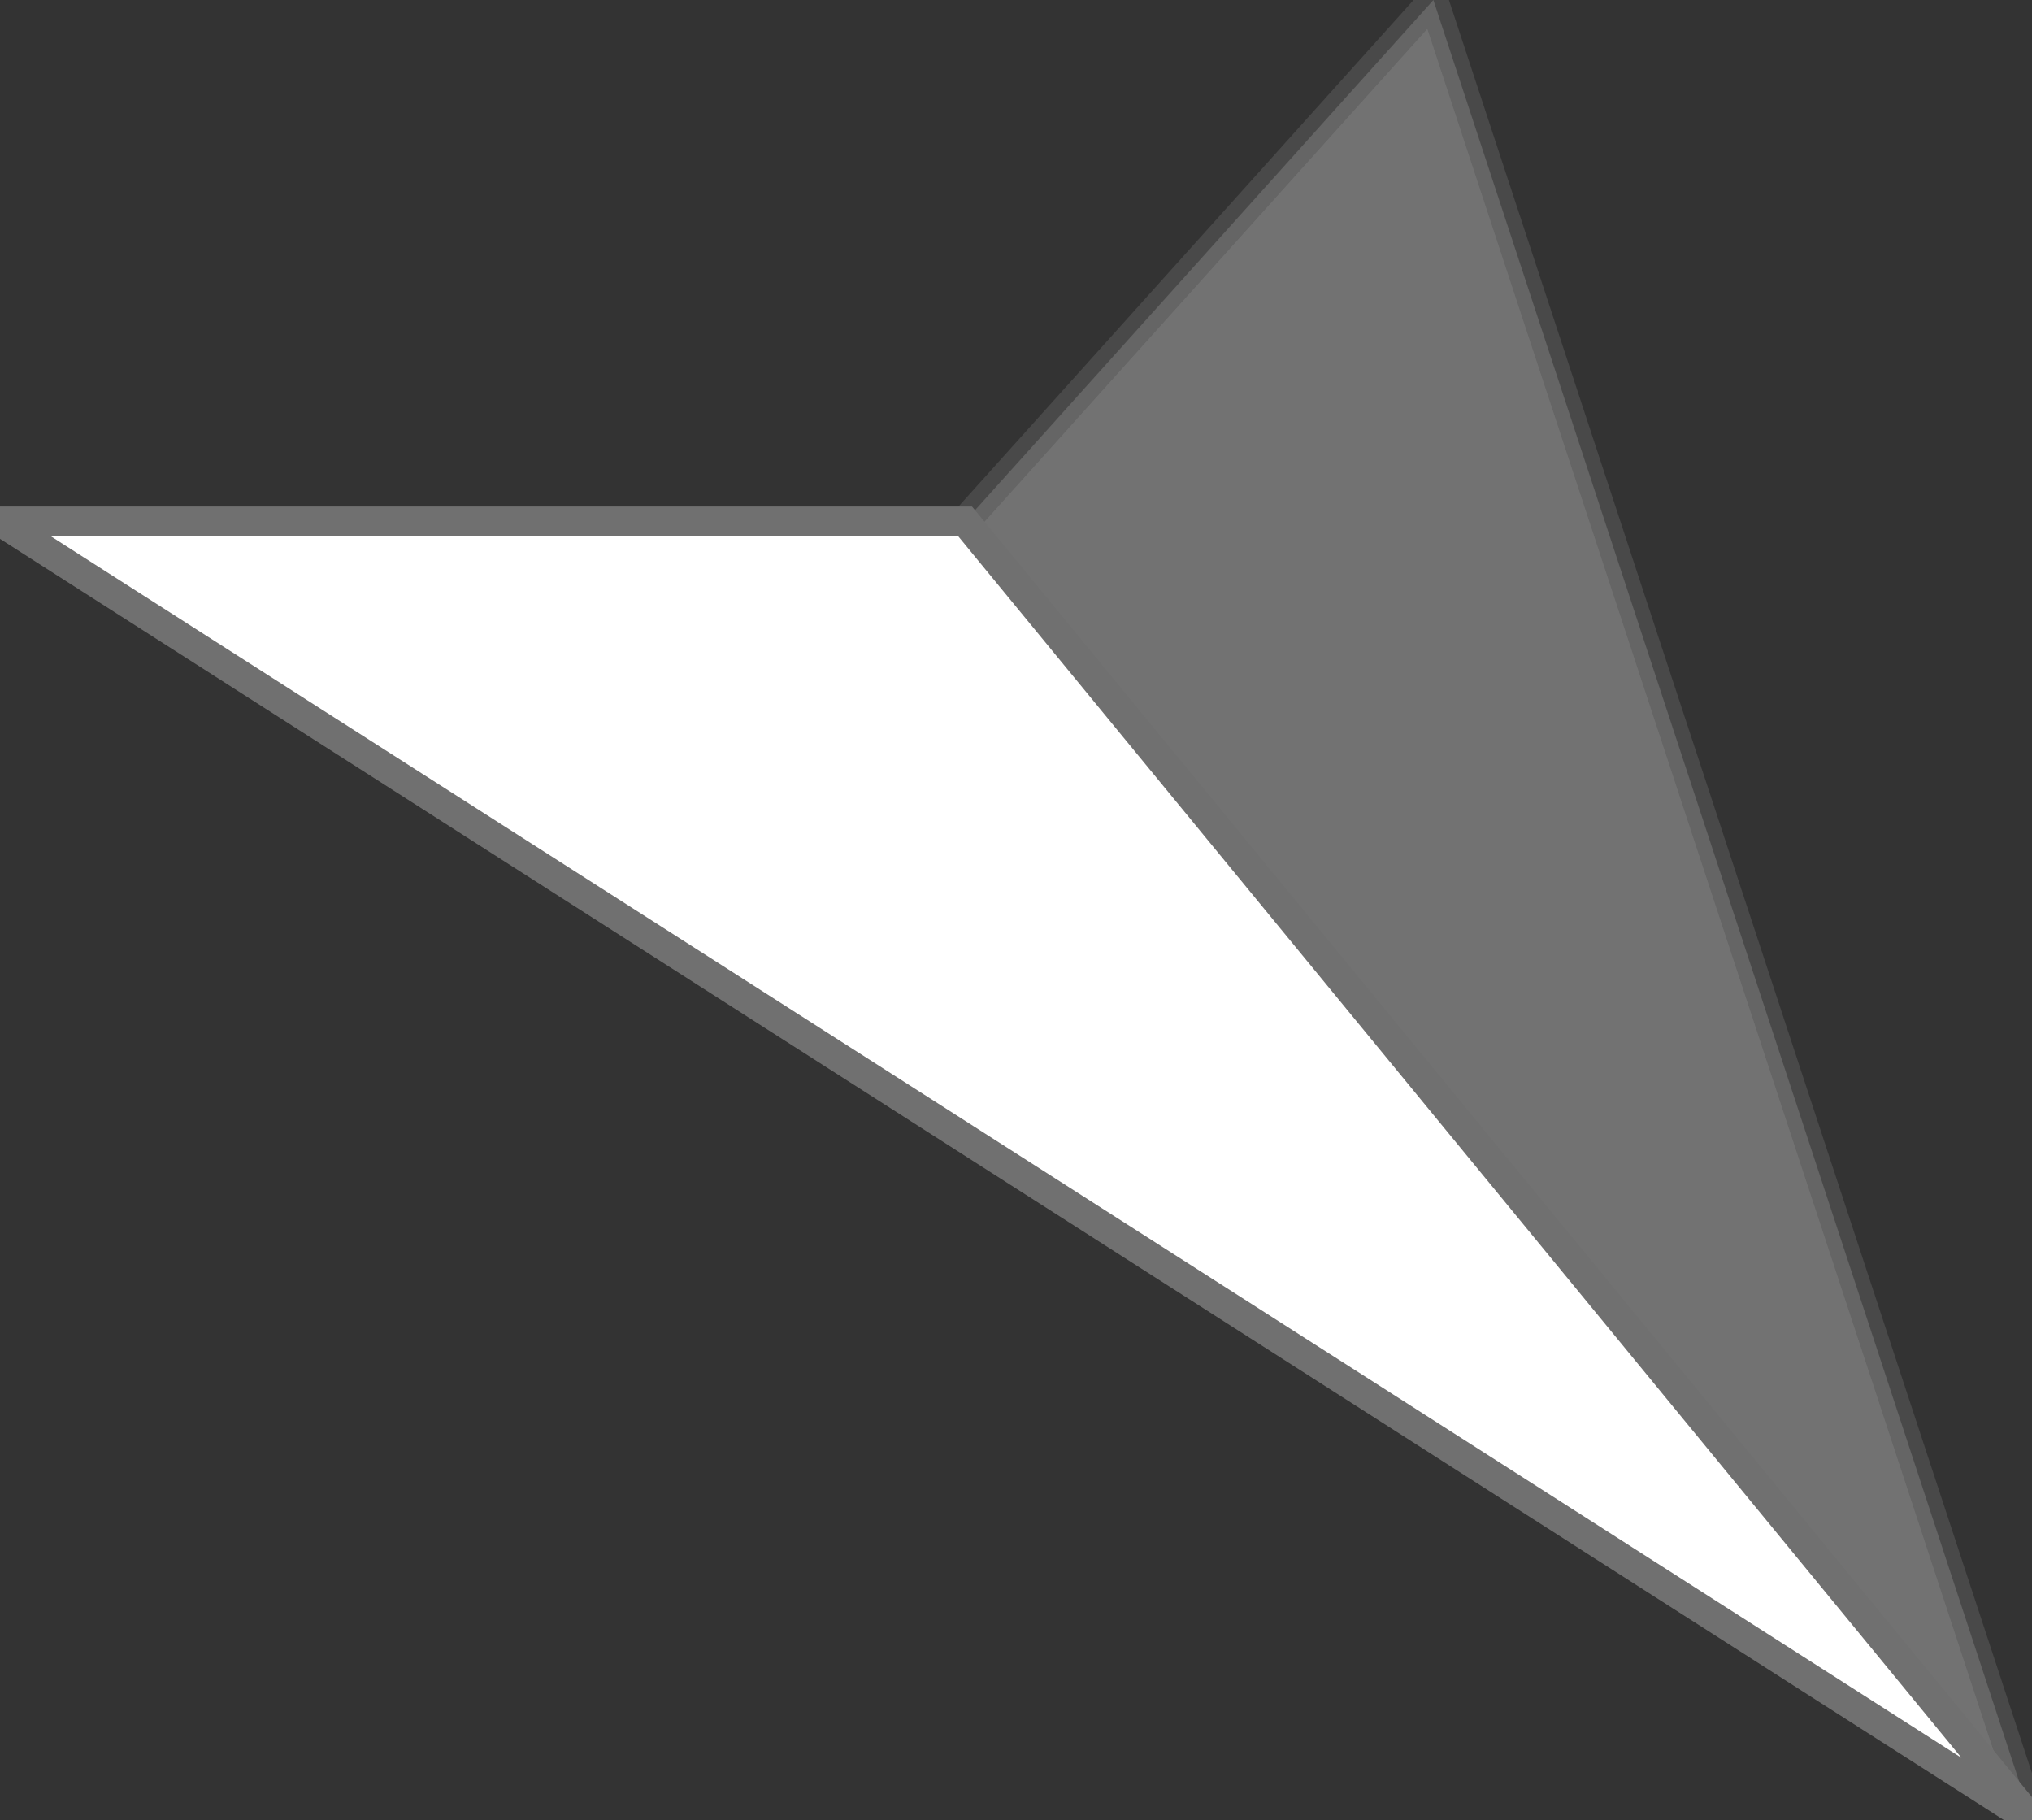 <svg xmlns="http://www.w3.org/2000/svg" xmlns:xlink="http://www.w3.org/1999/xlink" width="17.207" height="15.414" viewBox="0 0 17.207 15.414">
  <rect x="0" y="0" width="17.207" height="15.414" fill="#333333" stroke="none"/>
  <defs>
    <clipPath id="clip-path">
      <rect width="17.207" height="15.414" fill="none"/>
    </clipPath>
  </defs>
  <g id="Repeat_Grid_80" data-name="Repeat Grid 80" clip-path="url(#clip-path)">
    <g id="Group_2964" data-name="Group 2964" transform="translate(-742 -2084)">
      <g id="Group_2963" data-name="Group 2963" transform="translate(742 2084)">
        <g id="Group_2962" data-name="Group 2962">
          <g id="Group_2961" data-name="Group 2961" clip-path="url(#clip-path)">
            <g id="Group_2960" data-name="Group 2960" transform="translate(0 0)">
              <g id="Group_2959" data-name="Group 2959" clip-path="url(#clip-path)">
                <g id="Group_2958" data-name="Group 2958" transform="translate(0 0)" opacity="0.63">
                  <g id="Group_2957" data-name="Group 2957" transform="translate(0 0)">
                    <g id="Group_2956" data-name="Group 2956" clip-path="url(#clip-path)">
                      <path id="Path_18054" data-name="Path 18054" d="M12.138,0l5.069,15.414L0,4.414H8.172Z" transform="translate(0 0)" fill="#e3e3e3" stroke="#707070" stroke-width="0.25" opacity="0.57"/>
                    </g>
                  </g>
                </g>
              </g>
            </g>
            <path id="Path_18055" data-name="Path 18055" d="M0,4.414l17.207,11-9.035-11Z" transform="translate(0 0)" fill="#fff" stroke="#707070" stroke-width="0.25"/>
          </g>
        </g>
      </g>
    </g>
  </g>
</svg>
